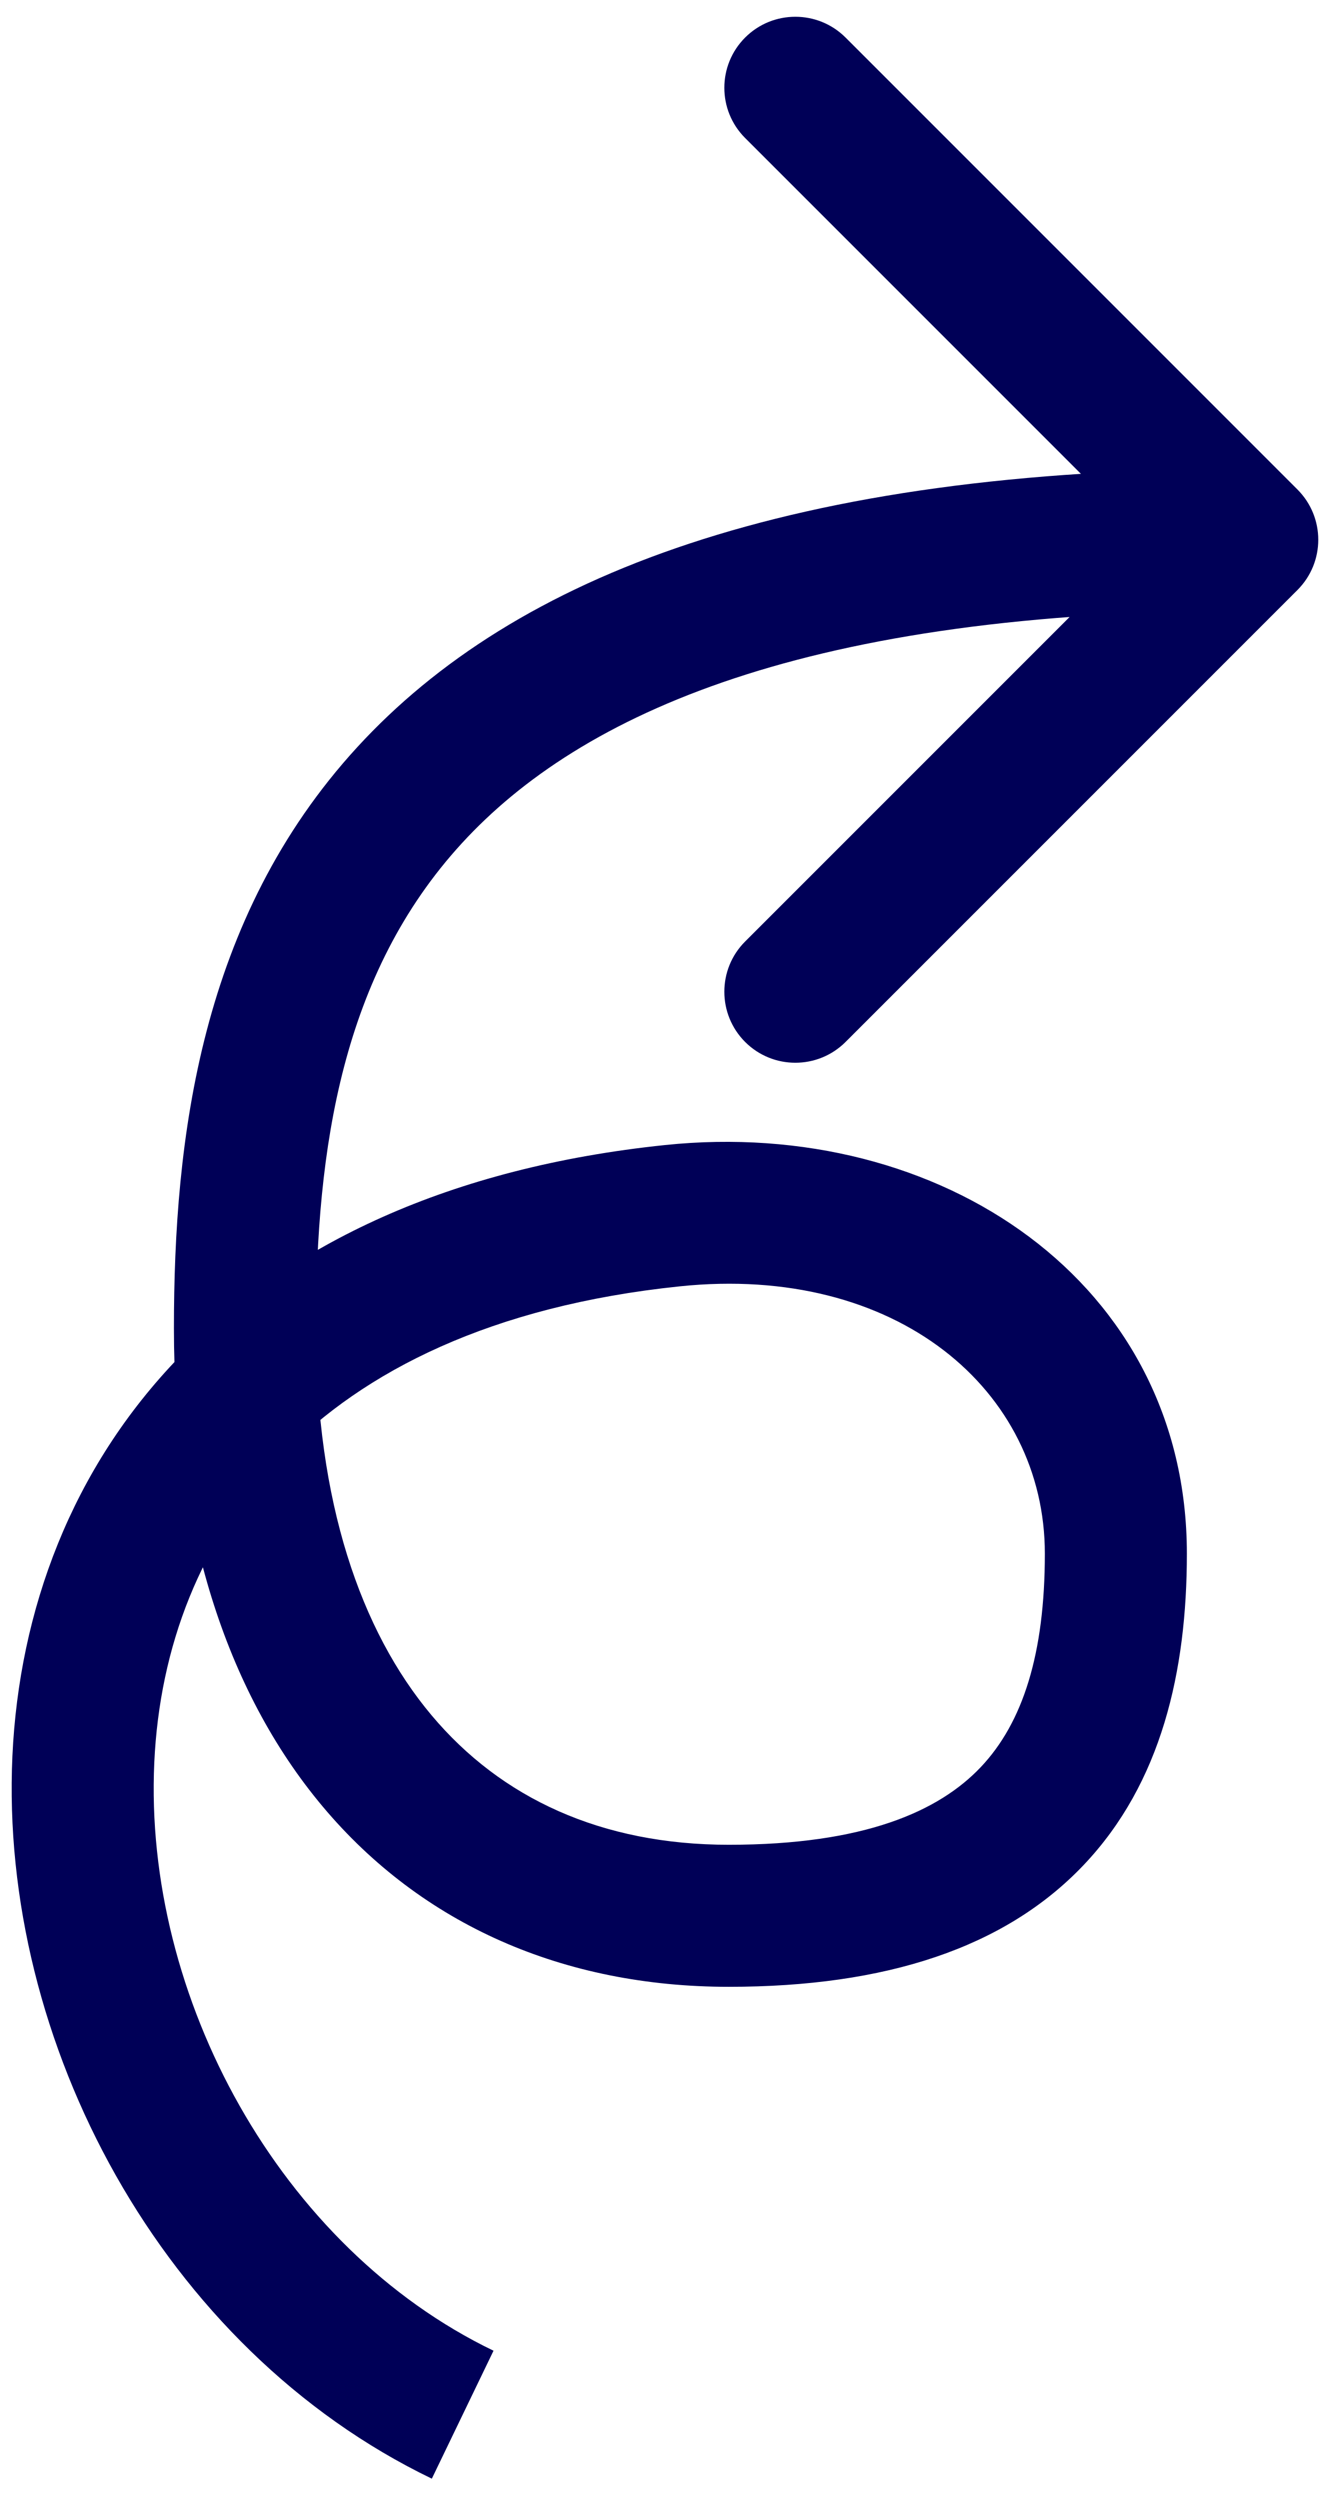 <?xml version="1.0" encoding="UTF-8" standalone="no"?><svg width="47" height="88" viewBox="0 0 47 88" fill="none" xmlns="http://www.w3.org/2000/svg">
<path d="M23.67 42.794L23.929 45.281L23.67 42.794ZM45.679 20.768C46.655 19.791 46.655 18.209 45.679 17.232L29.769 1.322C28.792 0.346 27.209 0.346 26.233 1.322C25.257 2.299 25.257 3.882 26.233 4.858L40.375 19L26.233 33.142C25.257 34.118 25.257 35.701 26.233 36.678C27.209 37.654 28.792 37.654 29.769 36.678L45.679 20.768ZM17.375 82.748C9.839 79.115 5.051 70.288 5.432 62.042C5.619 57.988 7.053 54.182 9.926 51.224C12.795 48.27 17.287 45.972 23.929 45.281L23.411 40.307C15.845 41.096 10.18 43.786 6.339 47.74C2.502 51.691 0.673 56.711 0.437 61.811C-0.027 71.875 5.703 82.671 15.203 87.252L17.375 82.748ZM23.929 45.281C31.57 44.485 36.785 48.939 36.785 54.691H41.785C41.785 45.147 33.116 39.297 23.411 40.307L23.929 45.281ZM36.785 54.691C36.785 58.209 36.014 60.641 34.523 62.211C33.054 63.757 30.434 64.938 25.658 64.938V69.938C31.185 69.938 35.379 68.569 38.148 65.654C40.895 62.763 41.785 58.821 41.785 54.691H36.785ZM25.658 64.938C21.171 64.938 17.642 63.298 15.192 60.378C12.7 57.409 11.123 52.868 11.123 46.76H6.123C6.123 53.682 7.911 59.48 11.361 63.592C14.852 67.753 19.841 69.938 25.658 69.938V64.938ZM11.123 46.76C11.123 40.397 12.048 34.275 16.26 29.684C20.451 25.115 28.431 21.5 43.911 21.5V16.5C27.794 16.5 18.129 20.25 12.576 26.303C7.043 32.335 6.123 40.093 6.123 46.76H11.123Z" fill="#000057"/>
</svg>
